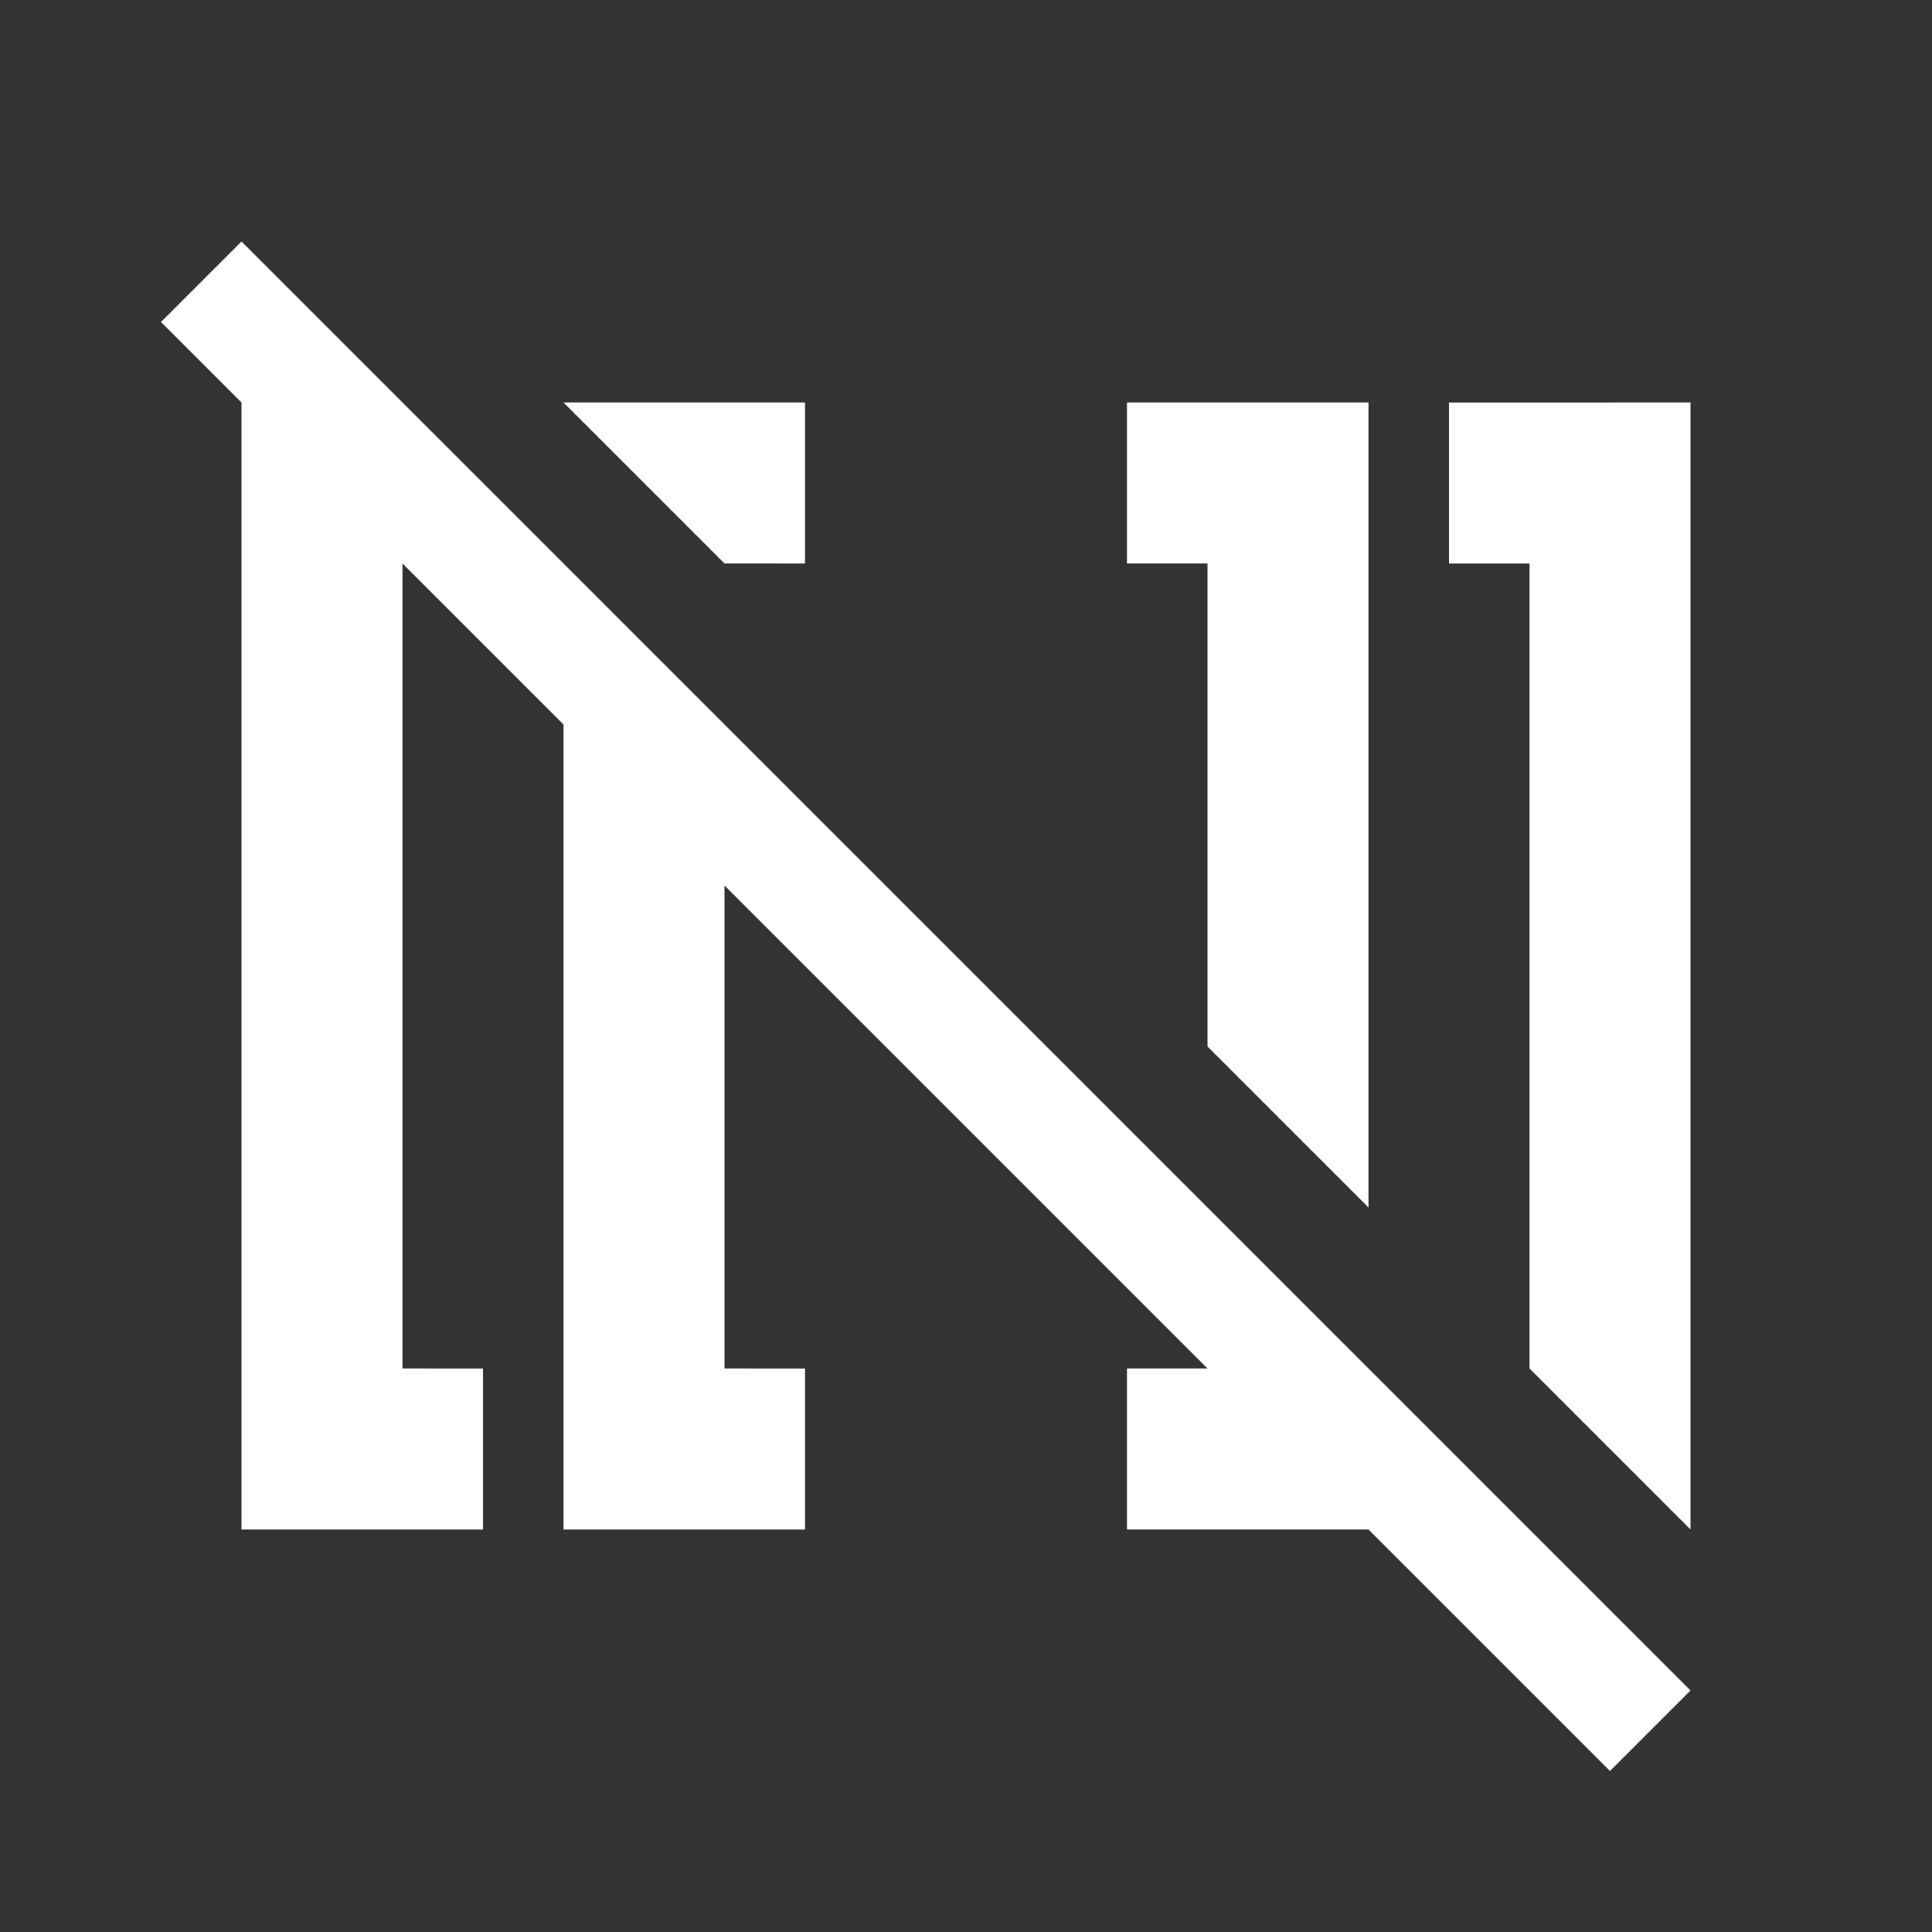 <?xml version="1.0" encoding="utf-8"?>
<svg xmlns="http://www.w3.org/2000/svg" width="24" height="24" viewBox="0 0 24 24"><rect x="0" y="0" width="24" height="24" style="fill:#333333;stroke:none;opacity:1;fill-opacity:1"/><style>* { fill: #ffffff }</style>
    <path d="M15 13l2 2V5h-3v2h1zM3 3L2 4l1 1v14h3v-2H5V7l2 2v10h3v-2H9v-6l6 6h-1v2h3l3 3 1-1-3-3zm7 4V5H7l2 2zm8-2v2h1v10l2 2V5z" id="noWikiText-rtl"/>
</svg>
